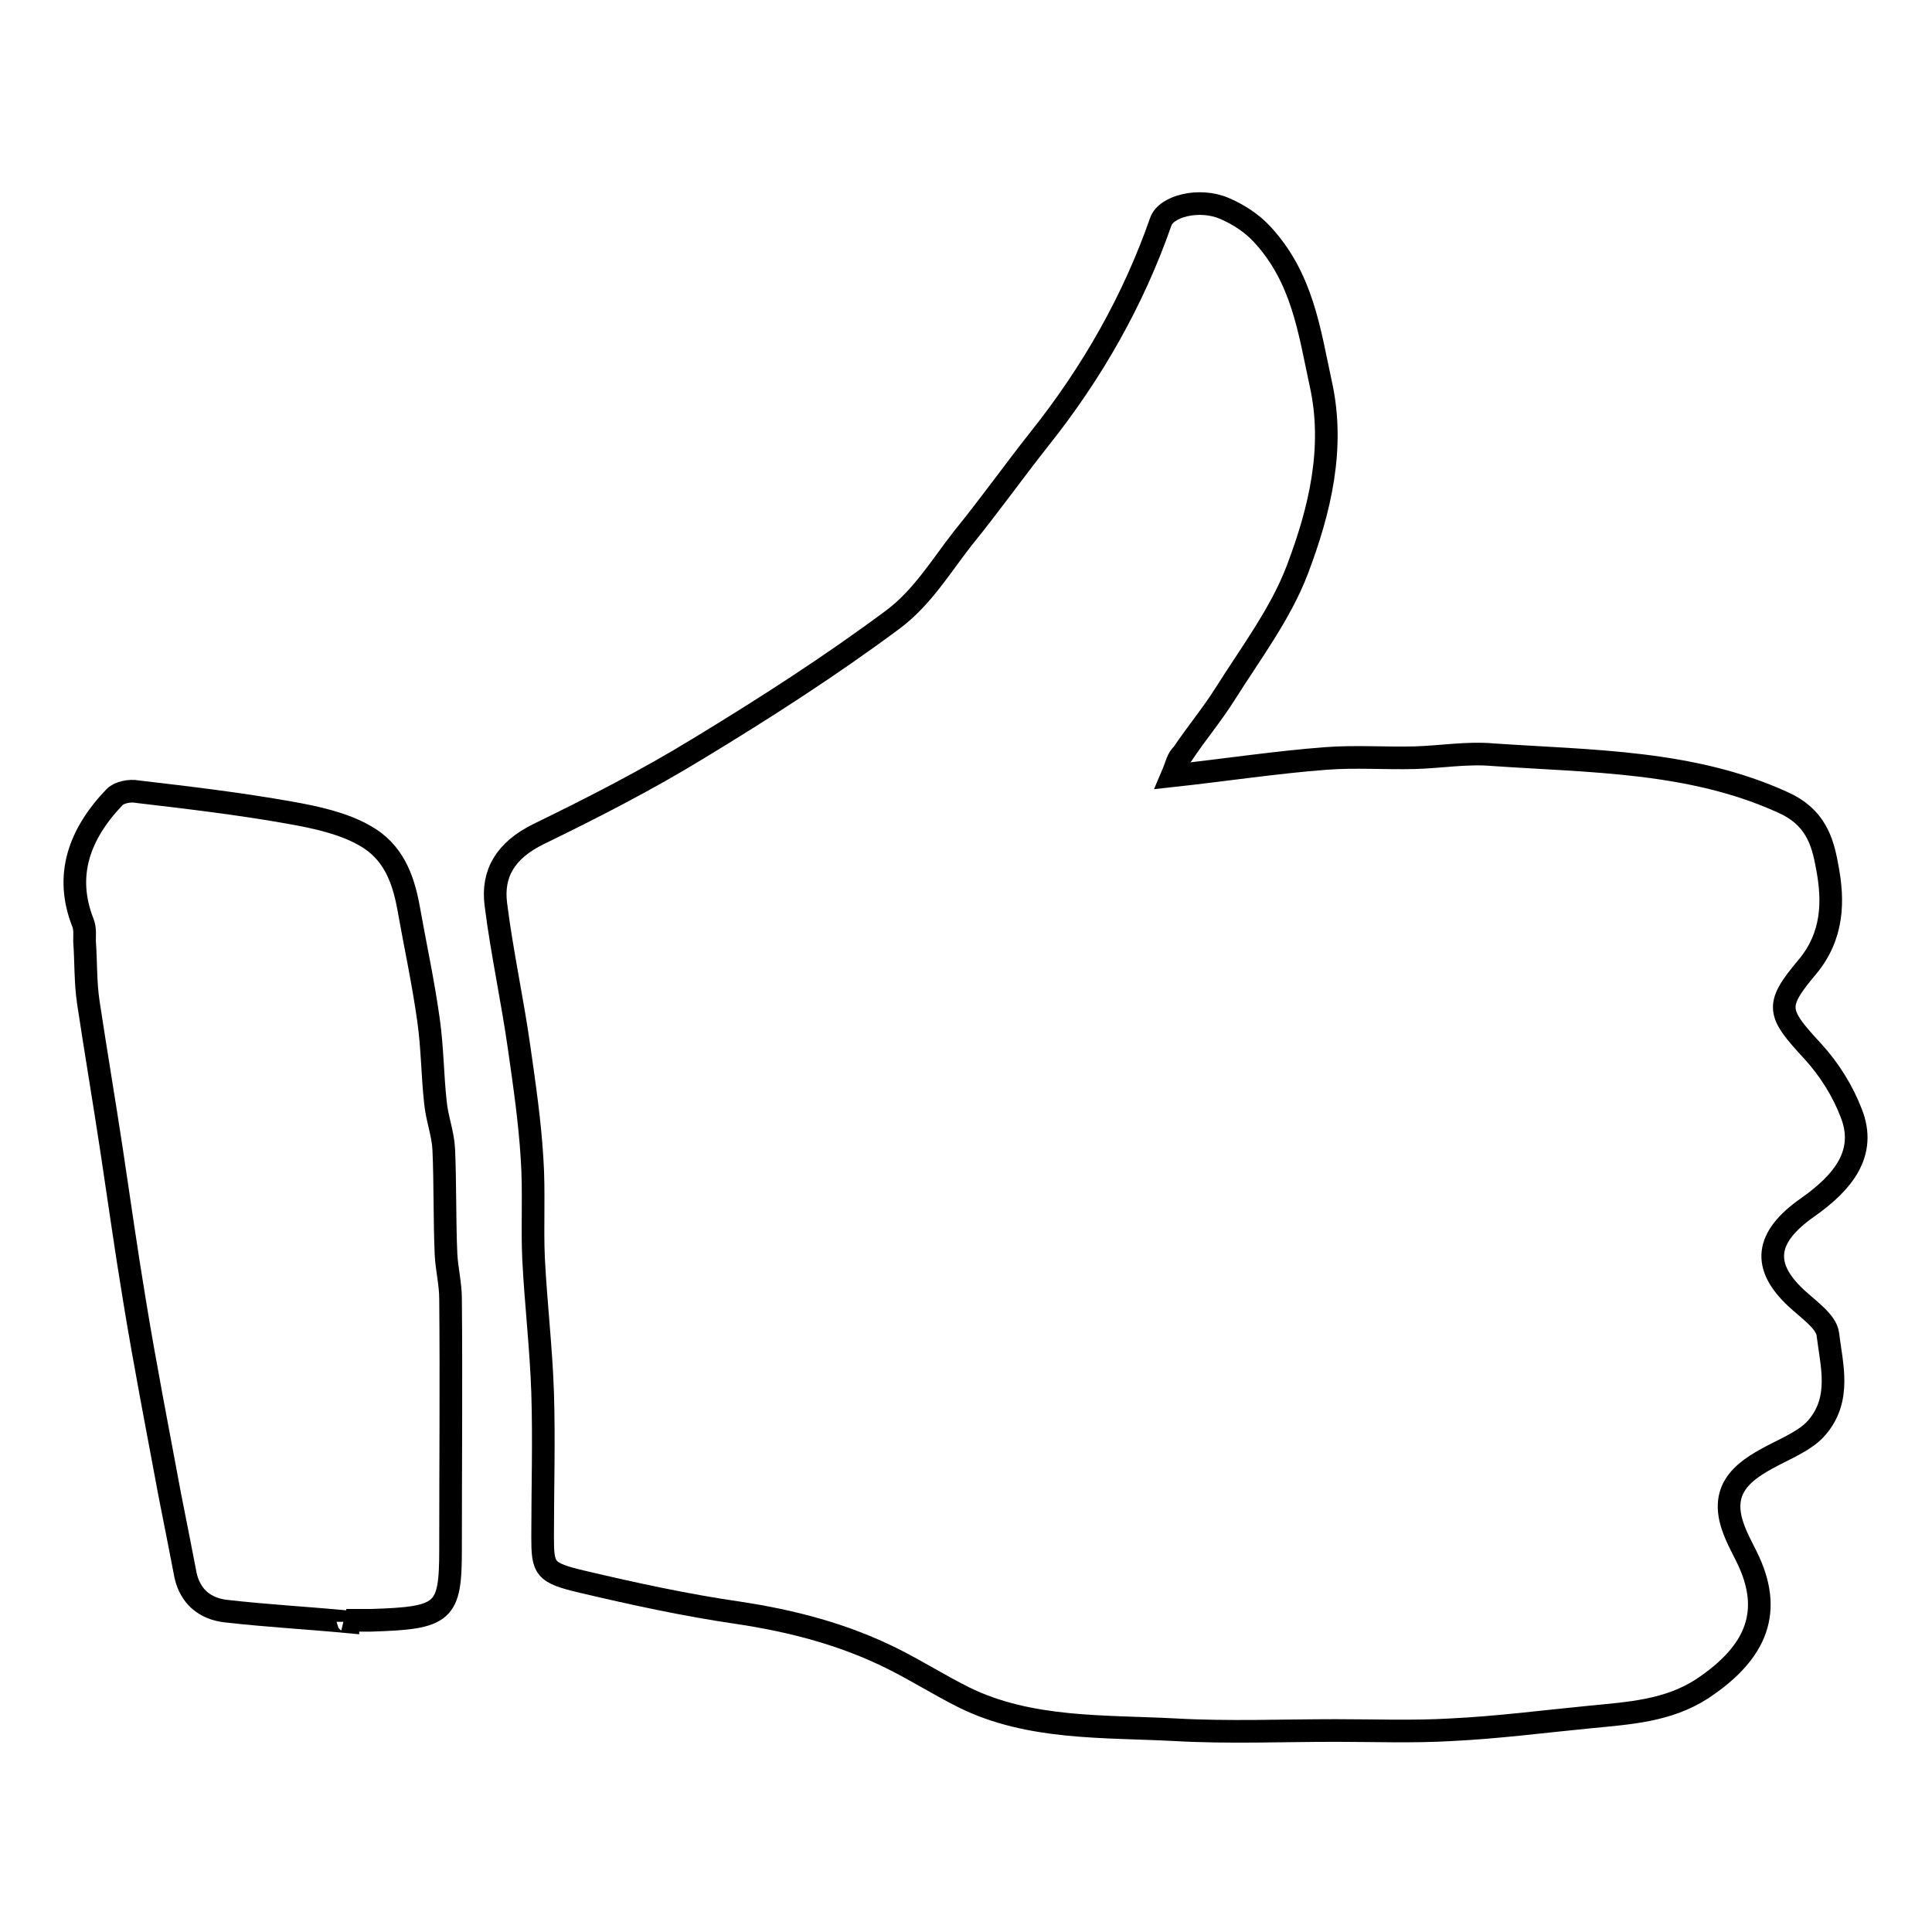 <?xml version="1.0" encoding="utf-8"?>
<!-- Svg Vector Icons : http://www.onlinewebfonts.com/icon -->
<!DOCTYPE svg PUBLIC "-//W3C//DTD SVG 1.1//EN" "http://www.w3.org/Graphics/SVG/1.1/DTD/svg11.dtd">
<svg version="1.1" xmlns="http://www.w3.org/2000/svg" xmlns:xlink="http://www.w3.org/1999/xlink" x="0px" y="0px" viewBox="0 0 256 256" enable-background="new 0 0 256 256" xml:space="preserve">
<g><g><path stroke-width="3" fill-opacity="0" stroke="#000000"  d="M46.1,214.9c-5.3-0.5-10.7-0.8-16-1.4c-3.1-0.3-4.9-2.1-5.5-4.7c-0.7-3.6-1.4-7.2-2.1-10.7c-1.6-8.6-3.3-17.3-4.7-25.9c-1.1-6.6-2-13.1-3-19.7c-1-6.6-2.1-13.1-3.1-19.7c-0.4-2.7-0.3-5.4-0.5-8.1c0-0.8,0.1-1.6-0.2-2.4c-2.5-6.3-0.5-11.8,4.2-16.7c0.6-0.6,2-0.9,3-0.7c6.8,0.8,13.6,1.6,20.3,2.8c3.4,0.6,7,1.4,9.8,3c3.8,2.1,5.1,5.7,5.8,9.4c0.9,5.1,2,10.1,2.7,15.2c0.5,3.6,0.5,7.2,0.9,10.8c0.2,2.1,1,4.1,1.1,6.2c0.2,4.6,0.1,9.3,0.3,13.9c0.1,2,0.6,3.9,0.6,5.9c0.1,11.1,0,22.1,0,33.2c0,8.4-0.8,9.1-10.6,9.4c-1.1,0-2.1,0-3.2,0C46.1,214.8,46.1,214.9,46.1,214.9z"/><path stroke-width="3" fill-opacity="0" stroke="#000000"  d="M155.3,102.8c7.3-0.8,13.8-1.8,20.4-2.3c3.9-0.3,7.8,0,11.8-0.1c3.4-0.1,6.9-0.7,10.3-0.4c13.1,0.9,26.3,0.8,38.4,6.3c4.3,1.9,5.3,5.1,5.9,8.5c0.9,4.6,0.8,9.2-2.6,13.3c-4.4,5.2-4,6.1,0.7,11.2c2.2,2.4,4,5.3,5.1,8.2c2.1,5.3-1.1,9.2-5.8,12.5c-5.7,4-6,7.8-1.5,12c1.6,1.5,4,3.1,4.2,4.8c0.5,4.1,1.8,8.5-1.4,12.3c-0.9,1.1-2.3,1.9-3.6,2.6c-4.1,2.1-8.8,4-8,9c0.3,1.9,1.3,3.7,2.2,5.5c3.6,7.2,1.5,12.7-5.9,17.6c-4.5,2.9-9.6,3.2-14.7,3.7c-6.2,0.6-12.3,1.4-18.5,1.7c-5.1,0.3-10.2,0.1-15.3,0.1c-7.1,0-14.2,0.3-21.3-0.1c-9.5-0.5-19.3,0-28-4.3c-3.2-1.6-6.2-3.5-9.4-5.1c-6.4-3.2-13.2-5-20.5-6.1c-6.9-1-13.8-2.5-20.6-4.1c-5.1-1.2-5.3-1.7-5.3-6c0-6.4,0.2-12.7,0-19.1c-0.2-5.9-0.9-11.8-1.2-17.7c-0.2-4.4,0.1-8.9-0.2-13.3c-0.3-4.9-1-9.7-1.7-14.6c-0.9-6.4-2.3-12.7-3.1-19.1c-0.5-4,1.2-7.1,5.7-9.3c7.2-3.5,14.4-7.2,21.1-11.3c8.9-5.4,17.6-11,25.8-17.1c3.9-2.9,6.4-7.1,9.3-10.8c3.5-4.3,6.7-8.8,10.1-13.1c7.1-8.9,12.5-18.5,16.1-28.8c0.7-2.1,5.1-3.2,8.4-1.8c1.9,0.8,3.7,2,5,3.4c5.4,5.8,6.3,12.9,7.8,19.8c1.9,8.5-0.1,16.8-3.1,24.7c-2.2,5.8-6.2,11.1-9.6,16.5c-1.7,2.7-3.8,5.2-5.6,7.9C156,100.5,155.9,101.4,155.3,102.8z"/></g></g>
</svg>